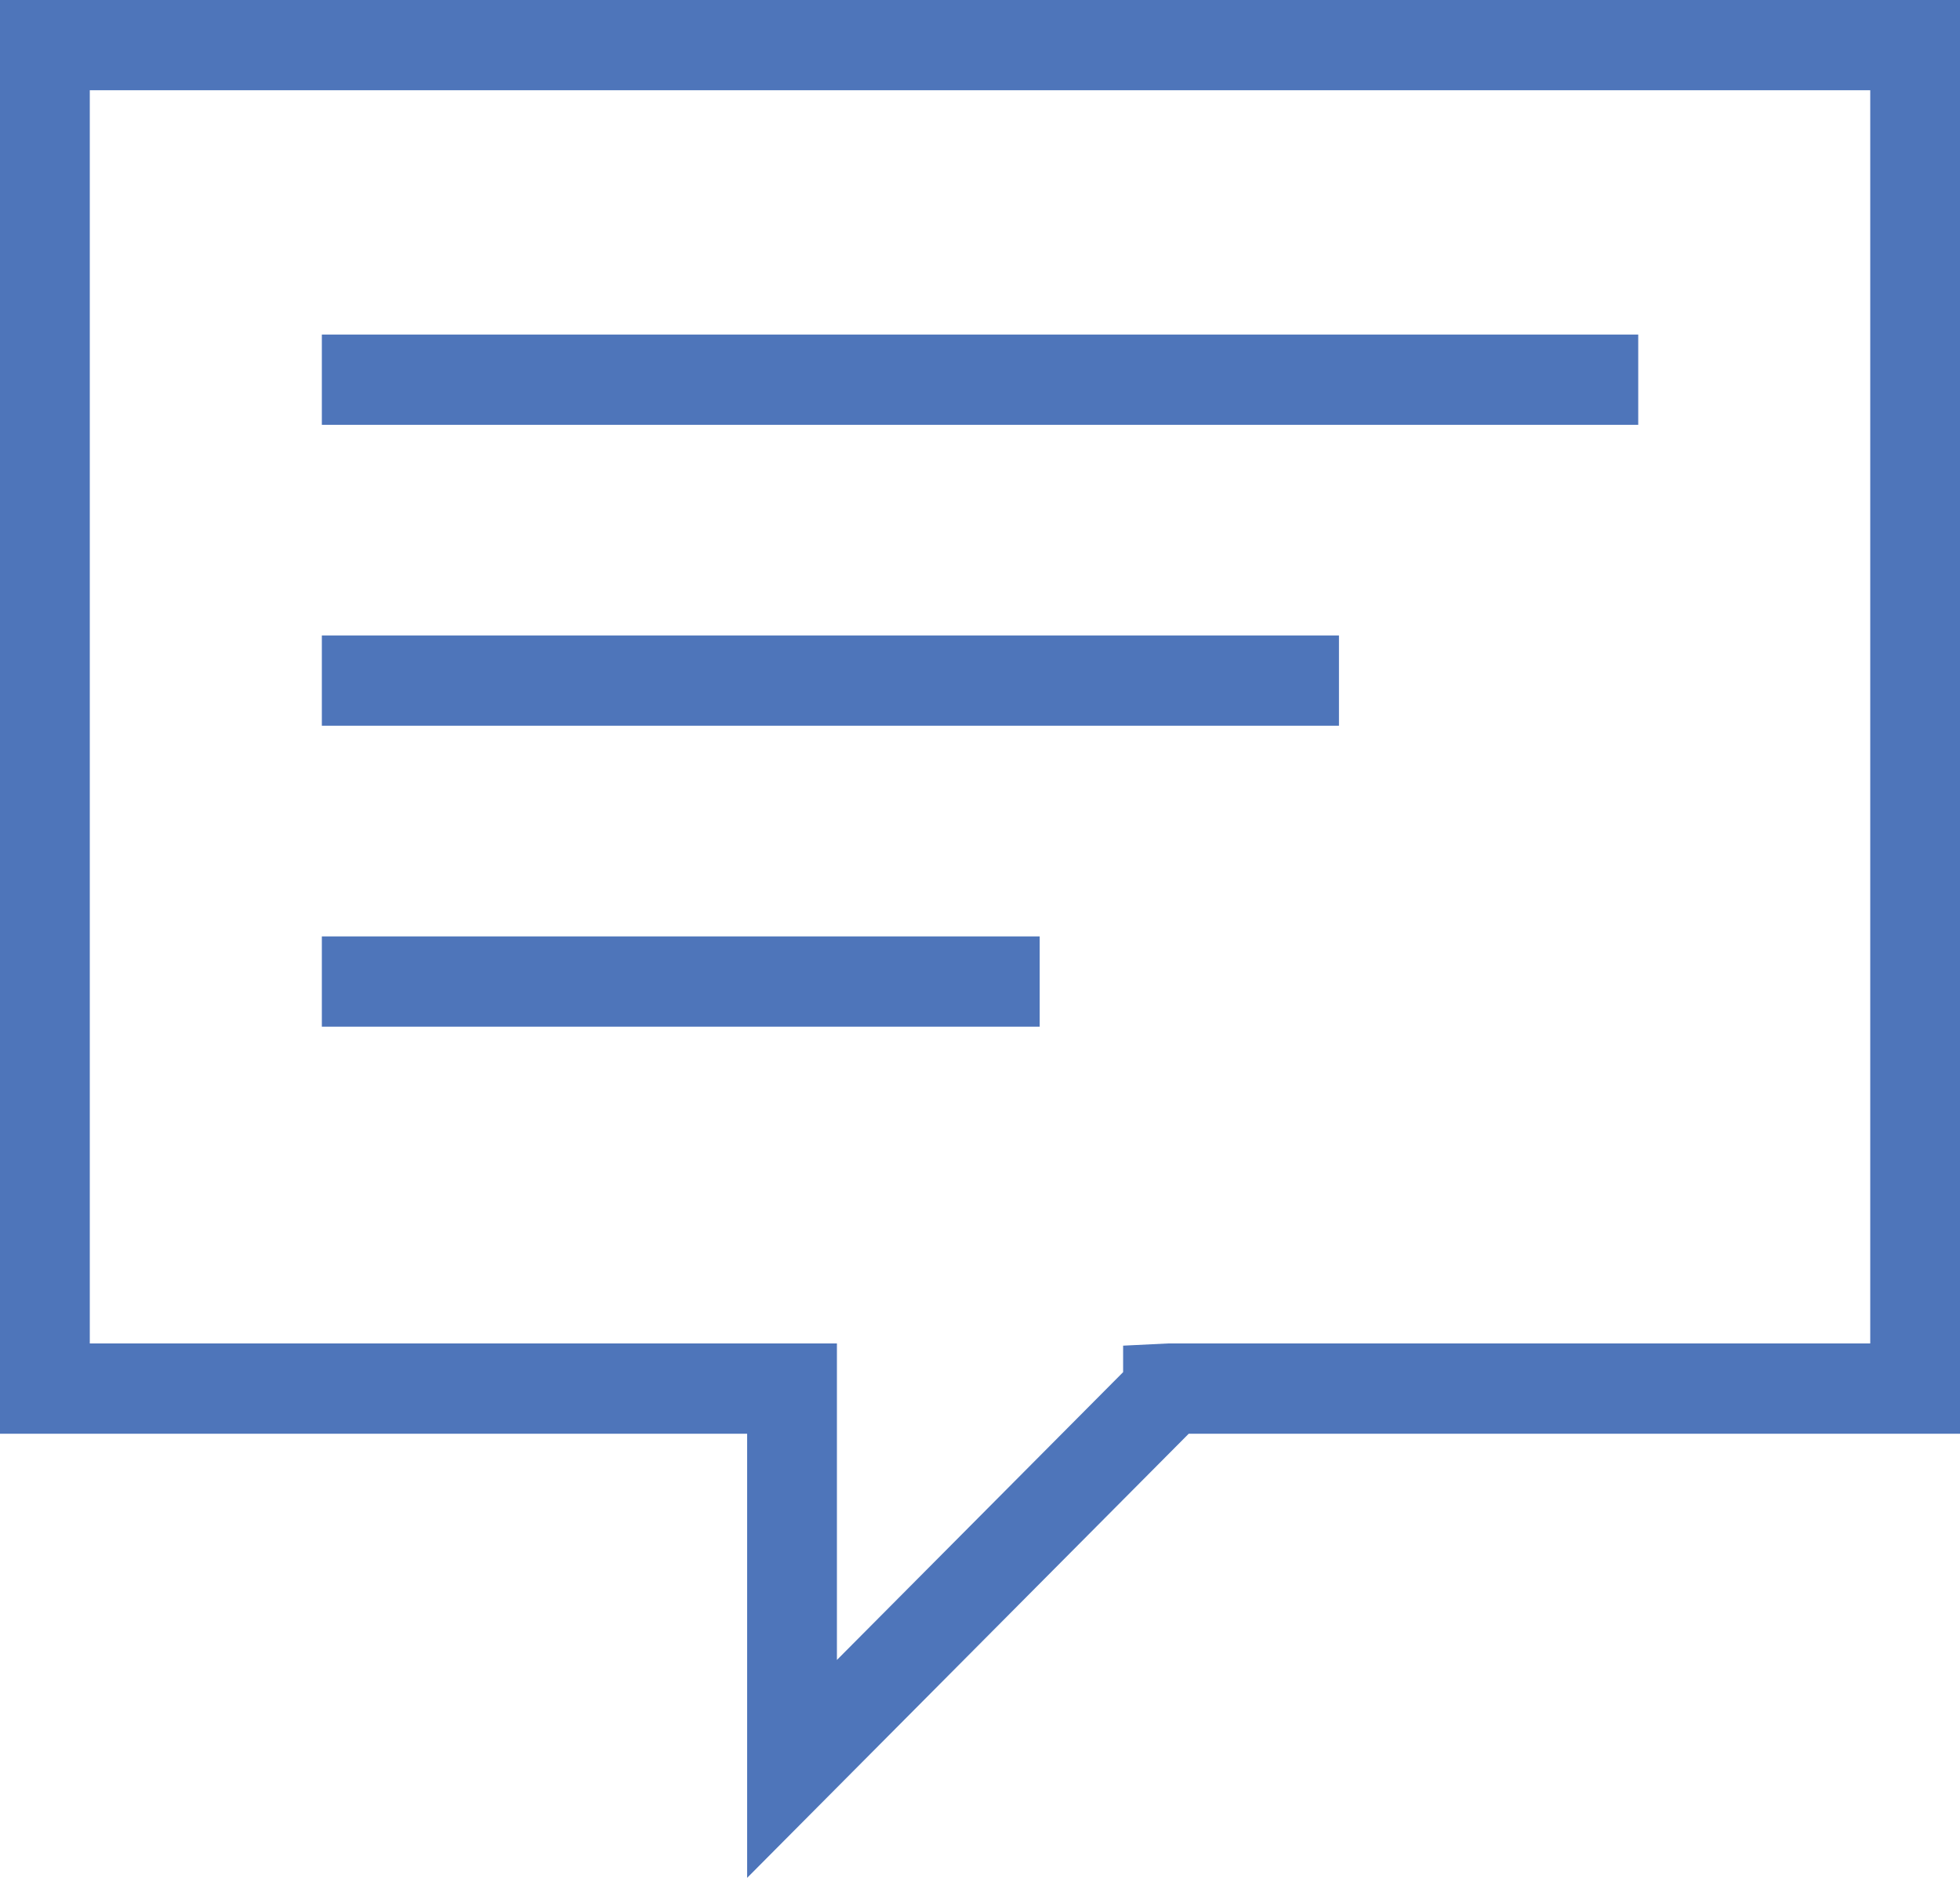 <svg xmlns="http://www.w3.org/2000/svg" width="48" height="46" viewBox="0 0 48 46" fill="none"><path d="M0 0V35.12H18.297V46L29.112 35.12H48V0H0ZM45.802 32.909H28.604L27.505 32.963V33.612L20.496 40.662V32.909H2.199V2.211H45.802V32.909Z" fill="#4E75BA"/><path d="M40.12 8.195H7.882V10.406H40.12V8.195Z" fill="#4E75BA"/><path d="M32.791 15.566H7.882V17.777H32.791V15.566Z" fill="#4E75BA"/><path d="M25.462 22.938H7.882V25.149H25.462V22.938Z" fill="#4E75BA"/></svg>